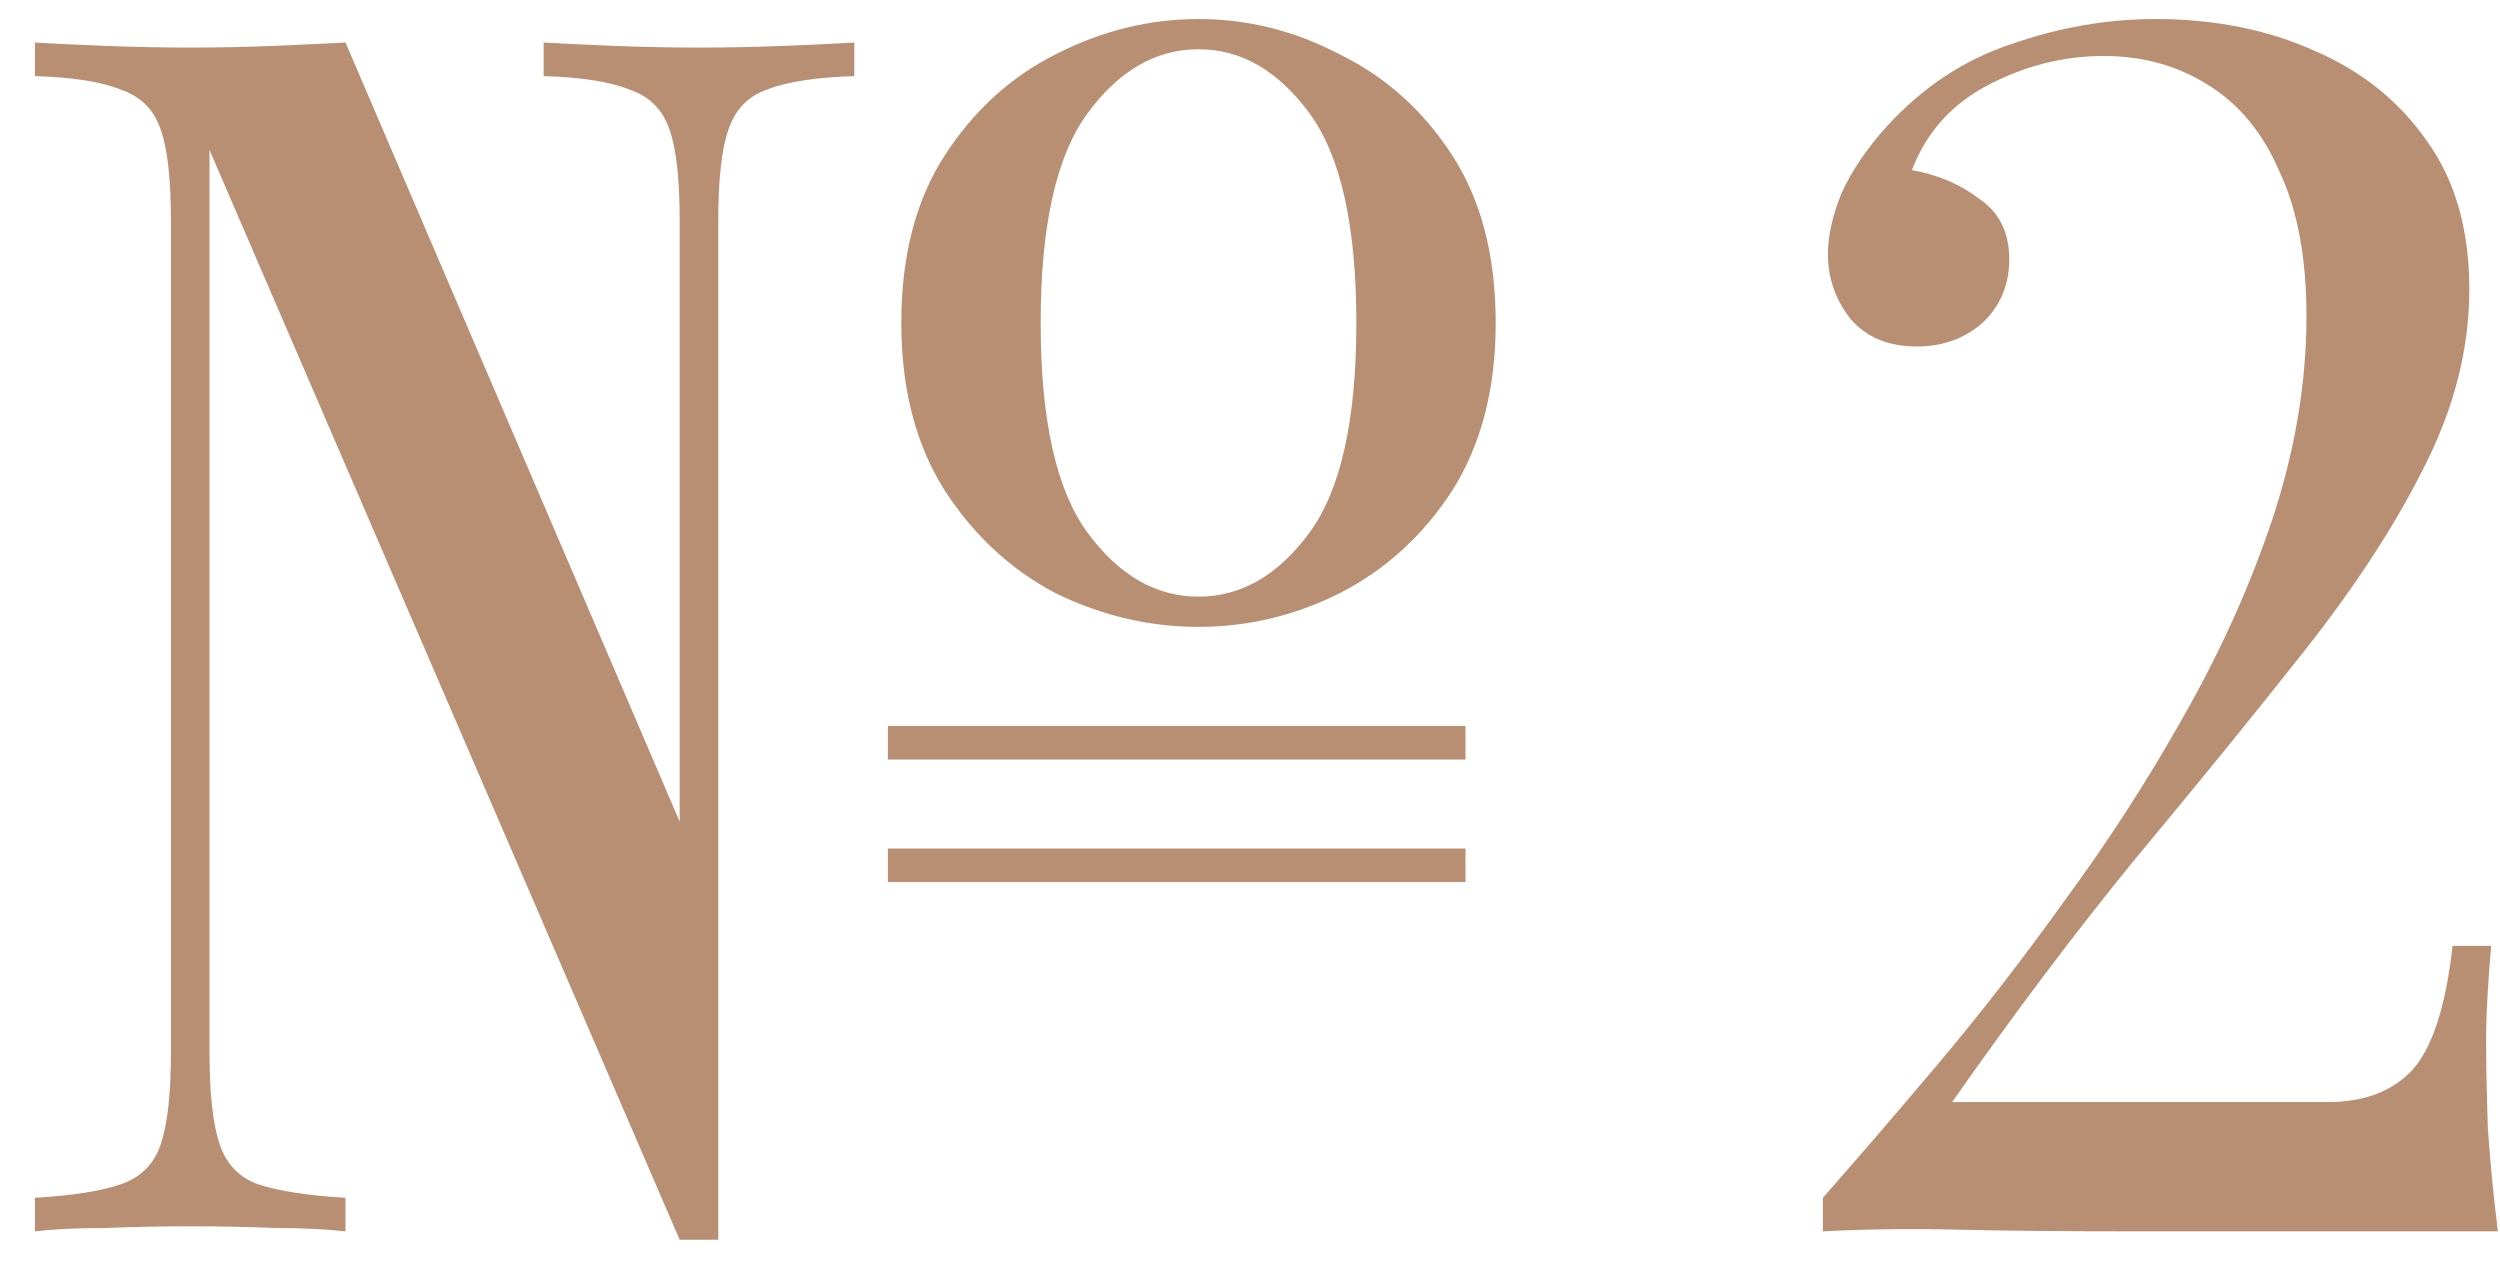<?xml version="1.0" encoding="UTF-8"?> <svg xmlns="http://www.w3.org/2000/svg" width="67" height="34" viewBox="0 0 67 34" fill="none"><path d="M22.895 1.14V2.04C21.875 2.07 21.095 2.19 20.555 2.4C20.045 2.58 19.7 2.94 19.52 3.48C19.34 3.99 19.25 4.8 19.25 5.91V33.225H18.215L5.615 4.02V28.23C5.615 29.31 5.705 30.12 5.885 30.66C6.065 31.2 6.41 31.56 6.92 31.74C7.46 31.92 8.24 32.04 9.26 32.1V33C8.72 32.94 8.09 32.91 7.37 32.91C6.65 32.88 5.9 32.865 5.12 32.865C4.37 32.865 3.605 32.88 2.825 32.91C2.075 32.91 1.445 32.94 0.935 33V32.1C1.955 32.04 2.72 31.92 3.23 31.74C3.77 31.56 4.13 31.2 4.31 30.66C4.49 30.12 4.58 29.31 4.58 28.23V5.91C4.58 4.8 4.49 3.99 4.31 3.48C4.13 2.94 3.77 2.58 3.23 2.4C2.72 2.19 1.955 2.07 0.935 2.04V1.14C1.445 1.17 2.075 1.2 2.825 1.23C3.605 1.26 4.37 1.275 5.12 1.275C5.87 1.275 6.605 1.26 7.325 1.23C8.045 1.2 8.69 1.17 9.26 1.14L18.215 22.02V5.91C18.215 4.8 18.125 3.99 17.945 3.48C17.765 2.94 17.405 2.58 16.865 2.4C16.355 2.19 15.59 2.07 14.57 2.04V1.14C15.11 1.17 15.74 1.2 16.46 1.23C17.21 1.26 17.96 1.275 18.71 1.275C19.49 1.275 20.255 1.26 21.005 1.23C21.785 1.2 22.415 1.17 22.895 1.14ZM39.275 19.455V20.355H23.795V19.455H39.275ZM39.275 22.74V23.64H23.795V22.74H39.275ZM32.12 0.51C33.44 0.51 34.7 0.825 35.9 1.455C37.13 2.055 38.135 2.955 38.915 4.155C39.695 5.355 40.085 6.855 40.085 8.655C40.085 10.425 39.695 11.925 38.915 13.155C38.135 14.355 37.13 15.27 35.9 15.9C34.7 16.5 33.44 16.8 32.12 16.8C30.8 16.8 29.525 16.5 28.295 15.9C27.095 15.27 26.105 14.355 25.325 13.155C24.545 11.925 24.155 10.425 24.155 8.655C24.155 6.855 24.545 5.355 25.325 4.155C26.105 2.955 27.095 2.055 28.295 1.455C29.525 0.825 30.8 0.51 32.12 0.51ZM32.12 1.32C30.98 1.32 29.99 1.89 29.15 3.03C28.31 4.17 27.89 6.045 27.89 8.655C27.89 11.265 28.31 13.14 29.15 14.28C29.99 15.42 30.98 15.99 32.12 15.99C33.26 15.99 34.25 15.42 35.09 14.28C35.93 13.14 36.35 11.265 36.35 8.655C36.35 6.045 35.93 4.17 35.09 3.03C34.25 1.89 33.26 1.32 32.12 1.32ZM57.763 0.51C59.353 0.51 60.778 0.795 62.038 1.365C63.298 1.905 64.303 2.715 65.053 3.795C65.803 4.845 66.178 6.165 66.178 7.755C66.178 9.345 65.773 10.935 64.963 12.525C64.183 14.085 63.118 15.72 61.768 17.43C60.418 19.14 58.918 20.985 57.268 22.965C55.648 24.945 53.998 27.135 52.318 29.535H62.398C63.358 29.535 64.108 29.25 64.648 28.68C65.188 28.08 65.548 26.97 65.728 25.35H66.763C66.733 25.68 66.703 26.085 66.673 26.565C66.643 27.045 66.628 27.495 66.628 27.915C66.628 28.515 66.643 29.28 66.673 30.21C66.733 31.11 66.823 32.04 66.943 33H57.268C55.288 33 53.683 32.985 52.453 32.955C51.223 32.925 50.023 32.94 48.853 33V32.1C49.753 31.08 50.773 29.895 51.913 28.545C53.053 27.195 54.193 25.725 55.333 24.135C56.503 22.545 57.568 20.895 58.528 19.185C59.518 17.445 60.313 15.675 60.913 13.875C61.513 12.045 61.813 10.245 61.813 8.475C61.813 6.915 61.573 5.625 61.093 4.605C60.643 3.555 59.998 2.775 59.158 2.265C58.348 1.755 57.418 1.5 56.368 1.5C55.318 1.5 54.298 1.755 53.308 2.265C52.318 2.775 51.628 3.54 51.238 4.56C51.928 4.68 52.528 4.935 53.038 5.325C53.578 5.685 53.848 6.225 53.848 6.945C53.848 7.635 53.608 8.205 53.128 8.655C52.648 9.075 52.063 9.285 51.373 9.285C50.593 9.285 49.993 9.03 49.573 8.52C49.183 8.01 48.988 7.44 48.988 6.81C48.988 6.33 49.108 5.79 49.348 5.19C49.618 4.59 50.023 3.99 50.563 3.39C51.523 2.34 52.633 1.605 53.893 1.185C55.183 0.735 56.473 0.51 57.763 0.51Z" fill="#B98F73"></path></svg> 